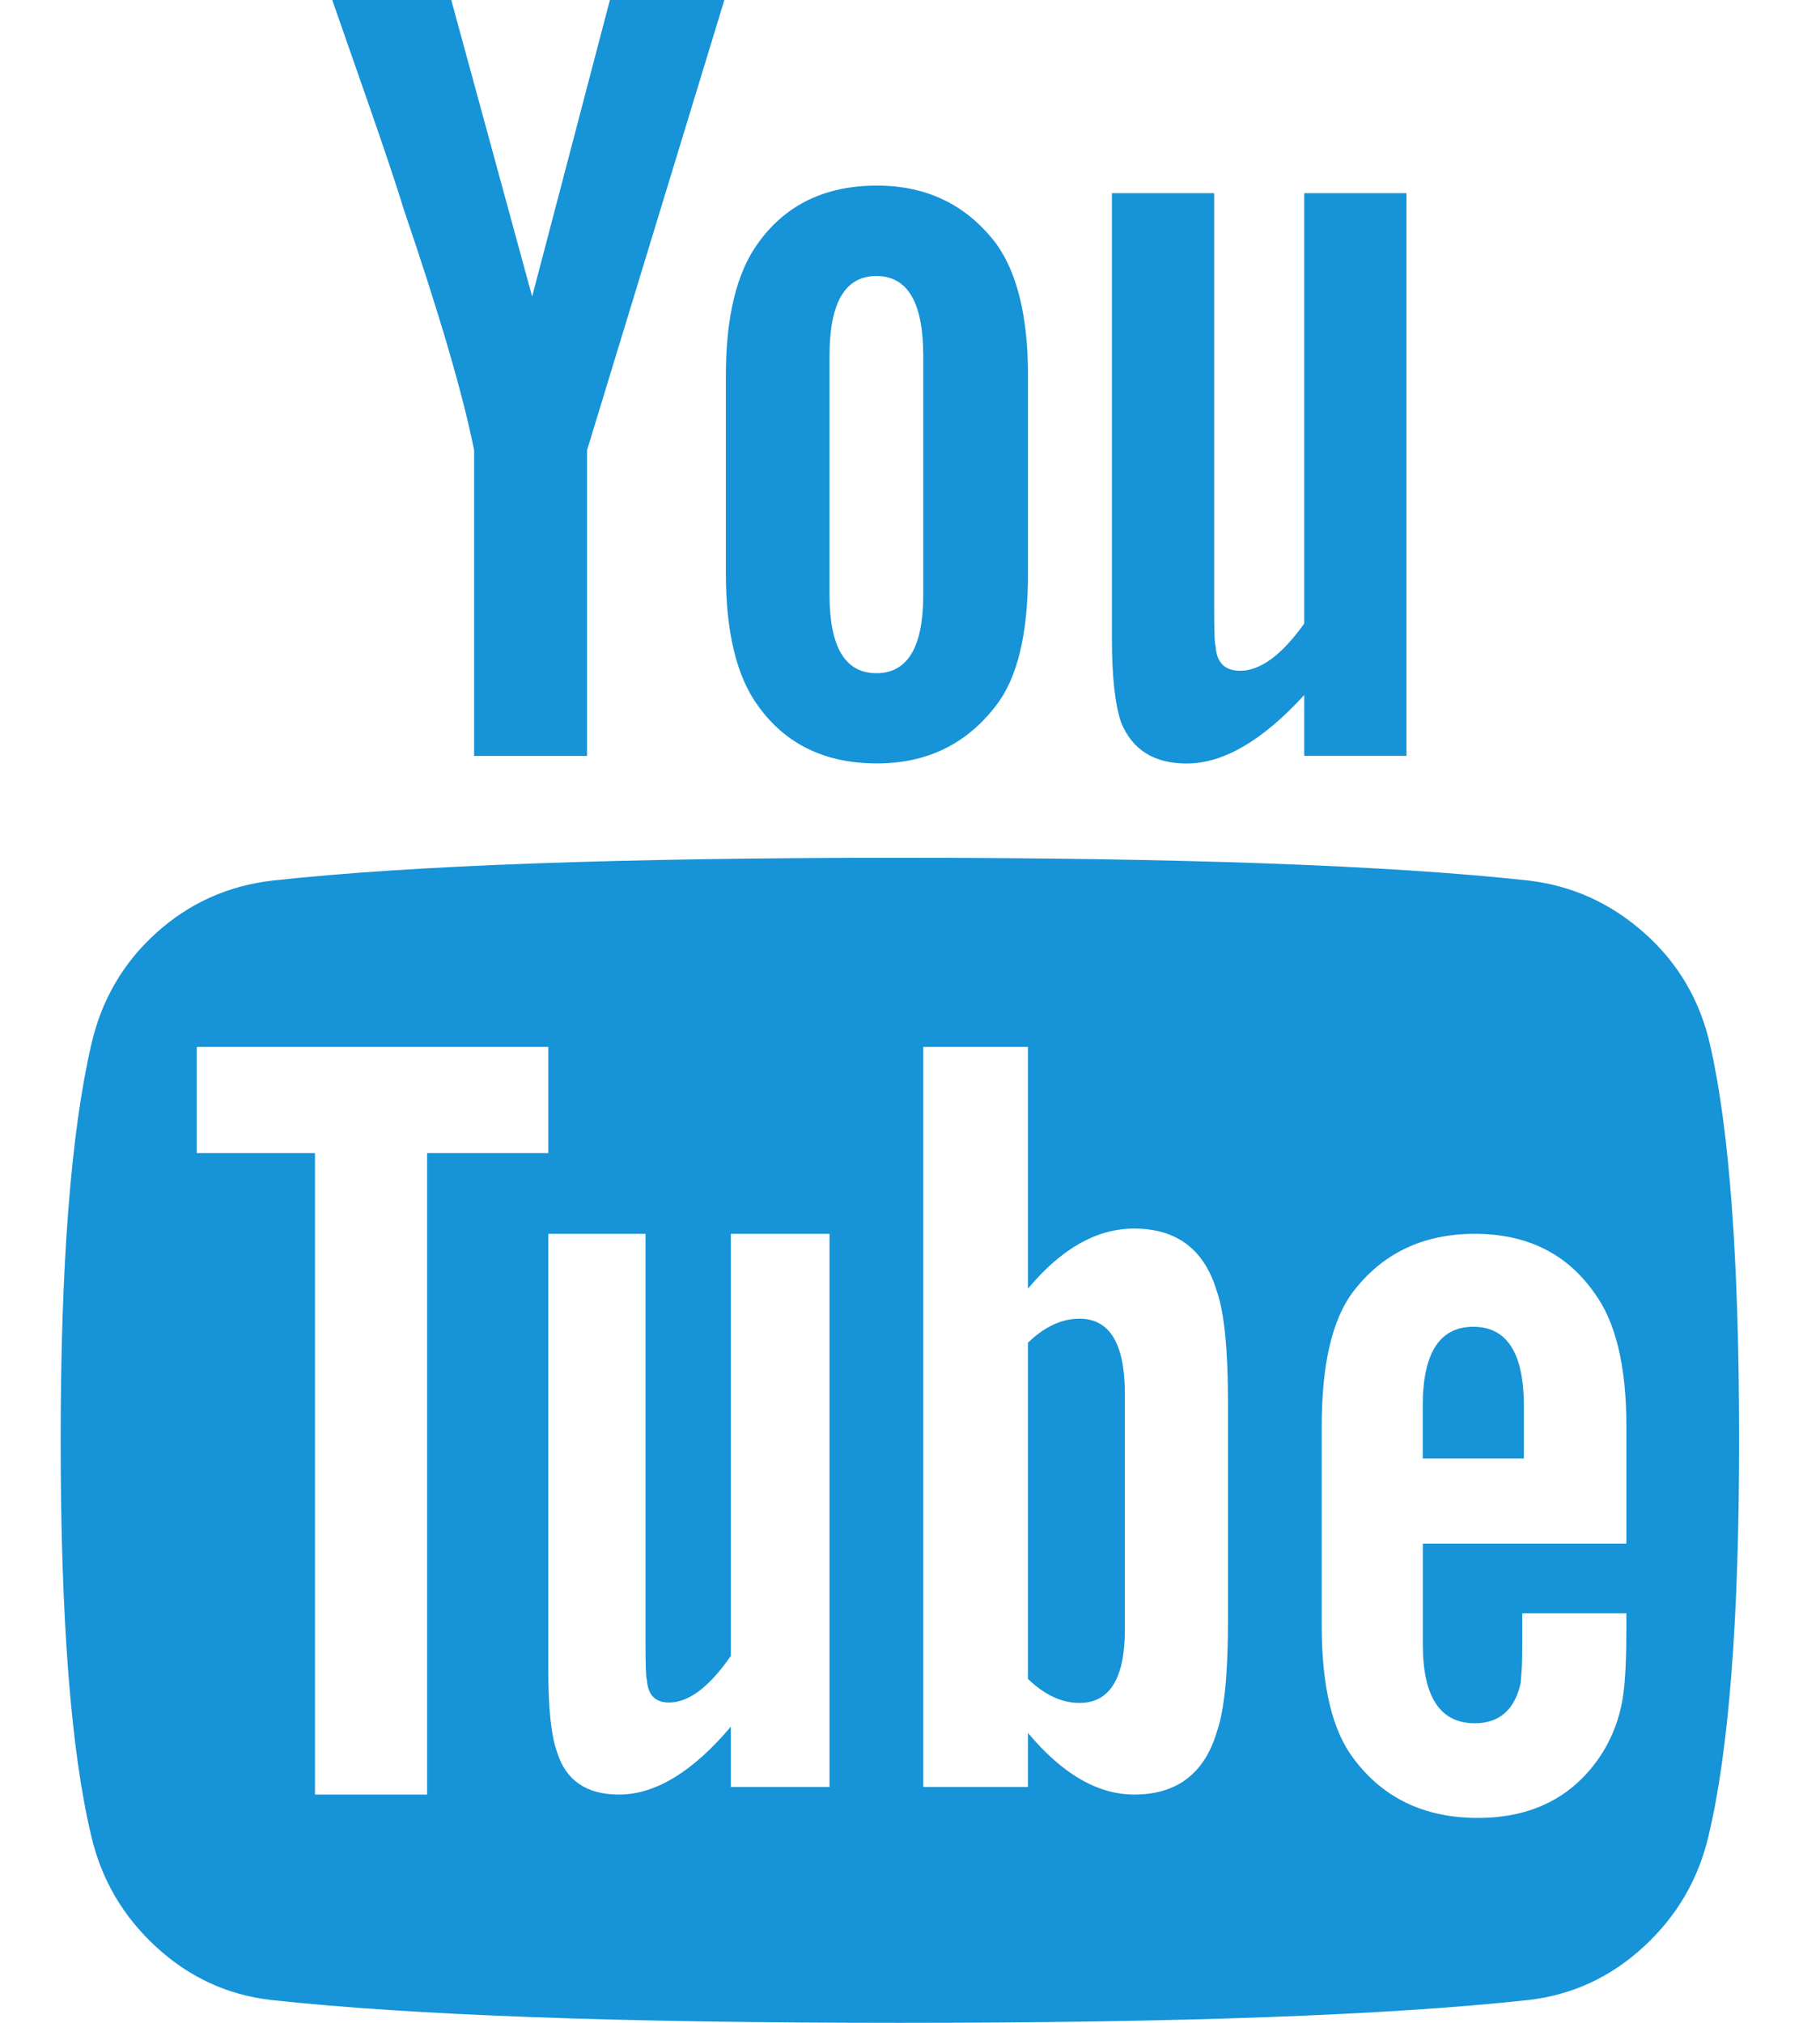 <?xml version="1.0" encoding="UTF-8"?>
<svg xmlns="http://www.w3.org/2000/svg" xmlns:xlink="http://www.w3.org/1999/xlink" width="18px" height="20px" viewBox="0 0 18 20" version="1.1">
  <title>youtube</title>
  <g id="Page-1" stroke="none" stroke-width="1" fill="none" fill-rule="evenodd">
    <g id="Startseite" transform="translate(-761, -11306)" fill="#1793D7">
      <g id="footer" transform="translate(0, 11034)">
        <g id="Group-14" transform="translate(760, 272)">
          <g id="youtube" transform="translate(1.6, 0)">
            <path d="M8.3,8.481 C11.077,8.481 13.149,8.556 14.517,8.706 C14.95,8.757 15.332,8.93 15.664,9.226 C15.997,9.522 16.213,9.89 16.313,10.331 C16.504,11.163 16.6,12.466 16.6,14.24 C16.6,16.005 16.499,17.308 16.298,18.15 C16.197,18.582 15.983,18.947 15.656,19.248 C15.329,19.549 14.95,19.724 14.517,19.774 C13.139,19.925 11.066,20 8.3,20 C5.533,20 3.46,19.925 2.082,19.774 C1.65,19.725 1.27,19.549 0.943,19.248 C0.616,18.947 0.402,18.582 0.302,18.15 C0.101,17.308 4.4408921e-16,16.005 4.4408921e-16,14.24 C4.4408921e-16,12.506 0.101,11.203 0.302,10.331 C0.402,9.89 0.616,9.522 0.943,9.226 C1.27,8.93 1.655,8.757 2.097,8.706 C3.466,8.556 5.533,8.481 8.3,8.481 Z M13.986,12.199 C13.471,12.199 13.067,12.394 12.775,12.781 C12.573,13.056 12.472,13.496 12.472,14.098 L12.472,16.075 C12.472,16.677 12.578,17.115 12.79,17.391 C13.082,17.78 13.491,17.974 14.016,17.974 C14.551,17.974 14.955,17.769 15.228,17.361 C15.349,17.177 15.425,16.973 15.455,16.748 C15.475,16.606 15.485,16.385 15.485,16.089 L15.485,15.951 L14.455,15.951 L14.455,16.28 C14.455,16.387 14.453,16.472 14.448,16.533 C14.443,16.594 14.44,16.63 14.44,16.64 C14.38,16.906 14.228,17.038 13.986,17.038 C13.643,17.038 13.472,16.778 13.472,16.258 L13.472,15.262 L15.485,15.262 L15.485,14.098 C15.485,13.506 15.379,13.067 15.167,12.781 C14.895,12.394 14.501,12.199 13.986,12.199 Z M9.567,10.351 L8.531,10.351 L8.531,17.668 L9.567,17.668 L9.567,17.134 C9.907,17.54 10.257,17.743 10.617,17.743 C11.04,17.743 11.313,17.535 11.436,17.119 C11.508,16.911 11.545,16.55 11.545,16.036 L11.545,13.869 C11.545,13.344 11.508,12.978 11.436,12.771 C11.313,12.355 11.04,12.147 10.617,12.147 C10.247,12.147 9.896,12.345 9.567,12.741 L9.567,10.351 Z M5.784,12.199 L4.823,12.199 L4.823,16.521 C4.823,16.899 4.852,17.166 4.91,17.325 C4.997,17.604 5.201,17.743 5.522,17.743 C5.881,17.743 6.25,17.519 6.628,17.072 L6.628,17.668 L7.604,17.668 L7.604,12.199 L6.628,12.199 L6.628,16.372 C6.415,16.68 6.211,16.833 6.017,16.833 C5.88,16.833 5.808,16.759 5.798,16.61 C5.788,16.59 5.784,16.461 5.784,16.223 L5.784,12.199 Z M4.823,10.351 L1.346,10.351 L1.346,11.401 L2.515,11.401 L2.515,17.743 L3.624,17.743 L3.624,11.401 L4.823,11.401 L4.823,10.351 Z M10.076,13.038 C10.375,13.038 10.525,13.285 10.525,13.78 L10.525,16.11 C10.525,16.595 10.375,16.837 10.076,16.837 C9.901,16.837 9.731,16.758 9.567,16.6 L9.567,13.275 C9.731,13.117 9.901,13.038 10.076,13.038 Z M13.971,13.118 C14.304,13.118 14.471,13.378 14.471,13.899 L14.471,14.42 L13.471,14.42 L13.471,13.899 C13.471,13.378 13.638,13.118 13.971,13.118 Z M8.073,1.835 C8.566,1.835 8.958,2.025 9.25,2.406 C9.461,2.697 9.567,3.133 9.567,3.714 L9.567,5.669 C9.567,6.27 9.461,6.707 9.25,6.977 C8.958,7.358 8.566,7.548 8.073,7.548 C7.56,7.548 7.168,7.358 6.896,6.977 C6.685,6.687 6.579,6.251 6.579,5.669 L6.579,3.714 C6.579,3.133 6.685,2.697 6.896,2.406 C7.168,2.025 7.56,1.835 8.073,1.835 Z M11.408,1.91 L11.408,6 C11.408,6.24 11.413,6.371 11.423,6.391 C11.433,6.552 11.514,6.632 11.665,6.632 C11.866,6.632 12.077,6.476 12.299,6.165 L12.299,1.91 L13.31,1.91 L13.31,7.473 L12.299,7.473 L12.299,6.872 C11.886,7.323 11.499,7.549 11.136,7.549 C10.814,7.549 10.598,7.413 10.488,7.143 C10.427,6.962 10.397,6.687 10.397,6.316 L10.397,1.91 L11.408,1.91 Z M3.863,0 L4.663,2.932 L5.432,0 L6.564,0 L5.206,4.451 L5.206,7.474 L4.089,7.474 L4.089,4.451 C3.979,3.9 3.747,3.108 3.395,2.075 C3.325,1.845 3.209,1.499 3.048,1.037 C2.887,0.577 2.766,0.231 2.686,0 L3.863,0 Z M8.068,2.729 C7.758,2.729 7.604,2.992 7.604,3.517 L7.604,5.882 C7.604,6.397 7.758,6.656 8.068,6.656 C8.377,6.656 8.531,6.397 8.531,5.882 L8.531,3.517 C8.531,2.992 8.377,2.729 8.068,2.729 Z" id="Combined-Shape-Copy"></path>
          </g>
        </g>
      </g>
    </g>
  </g>
</svg>
